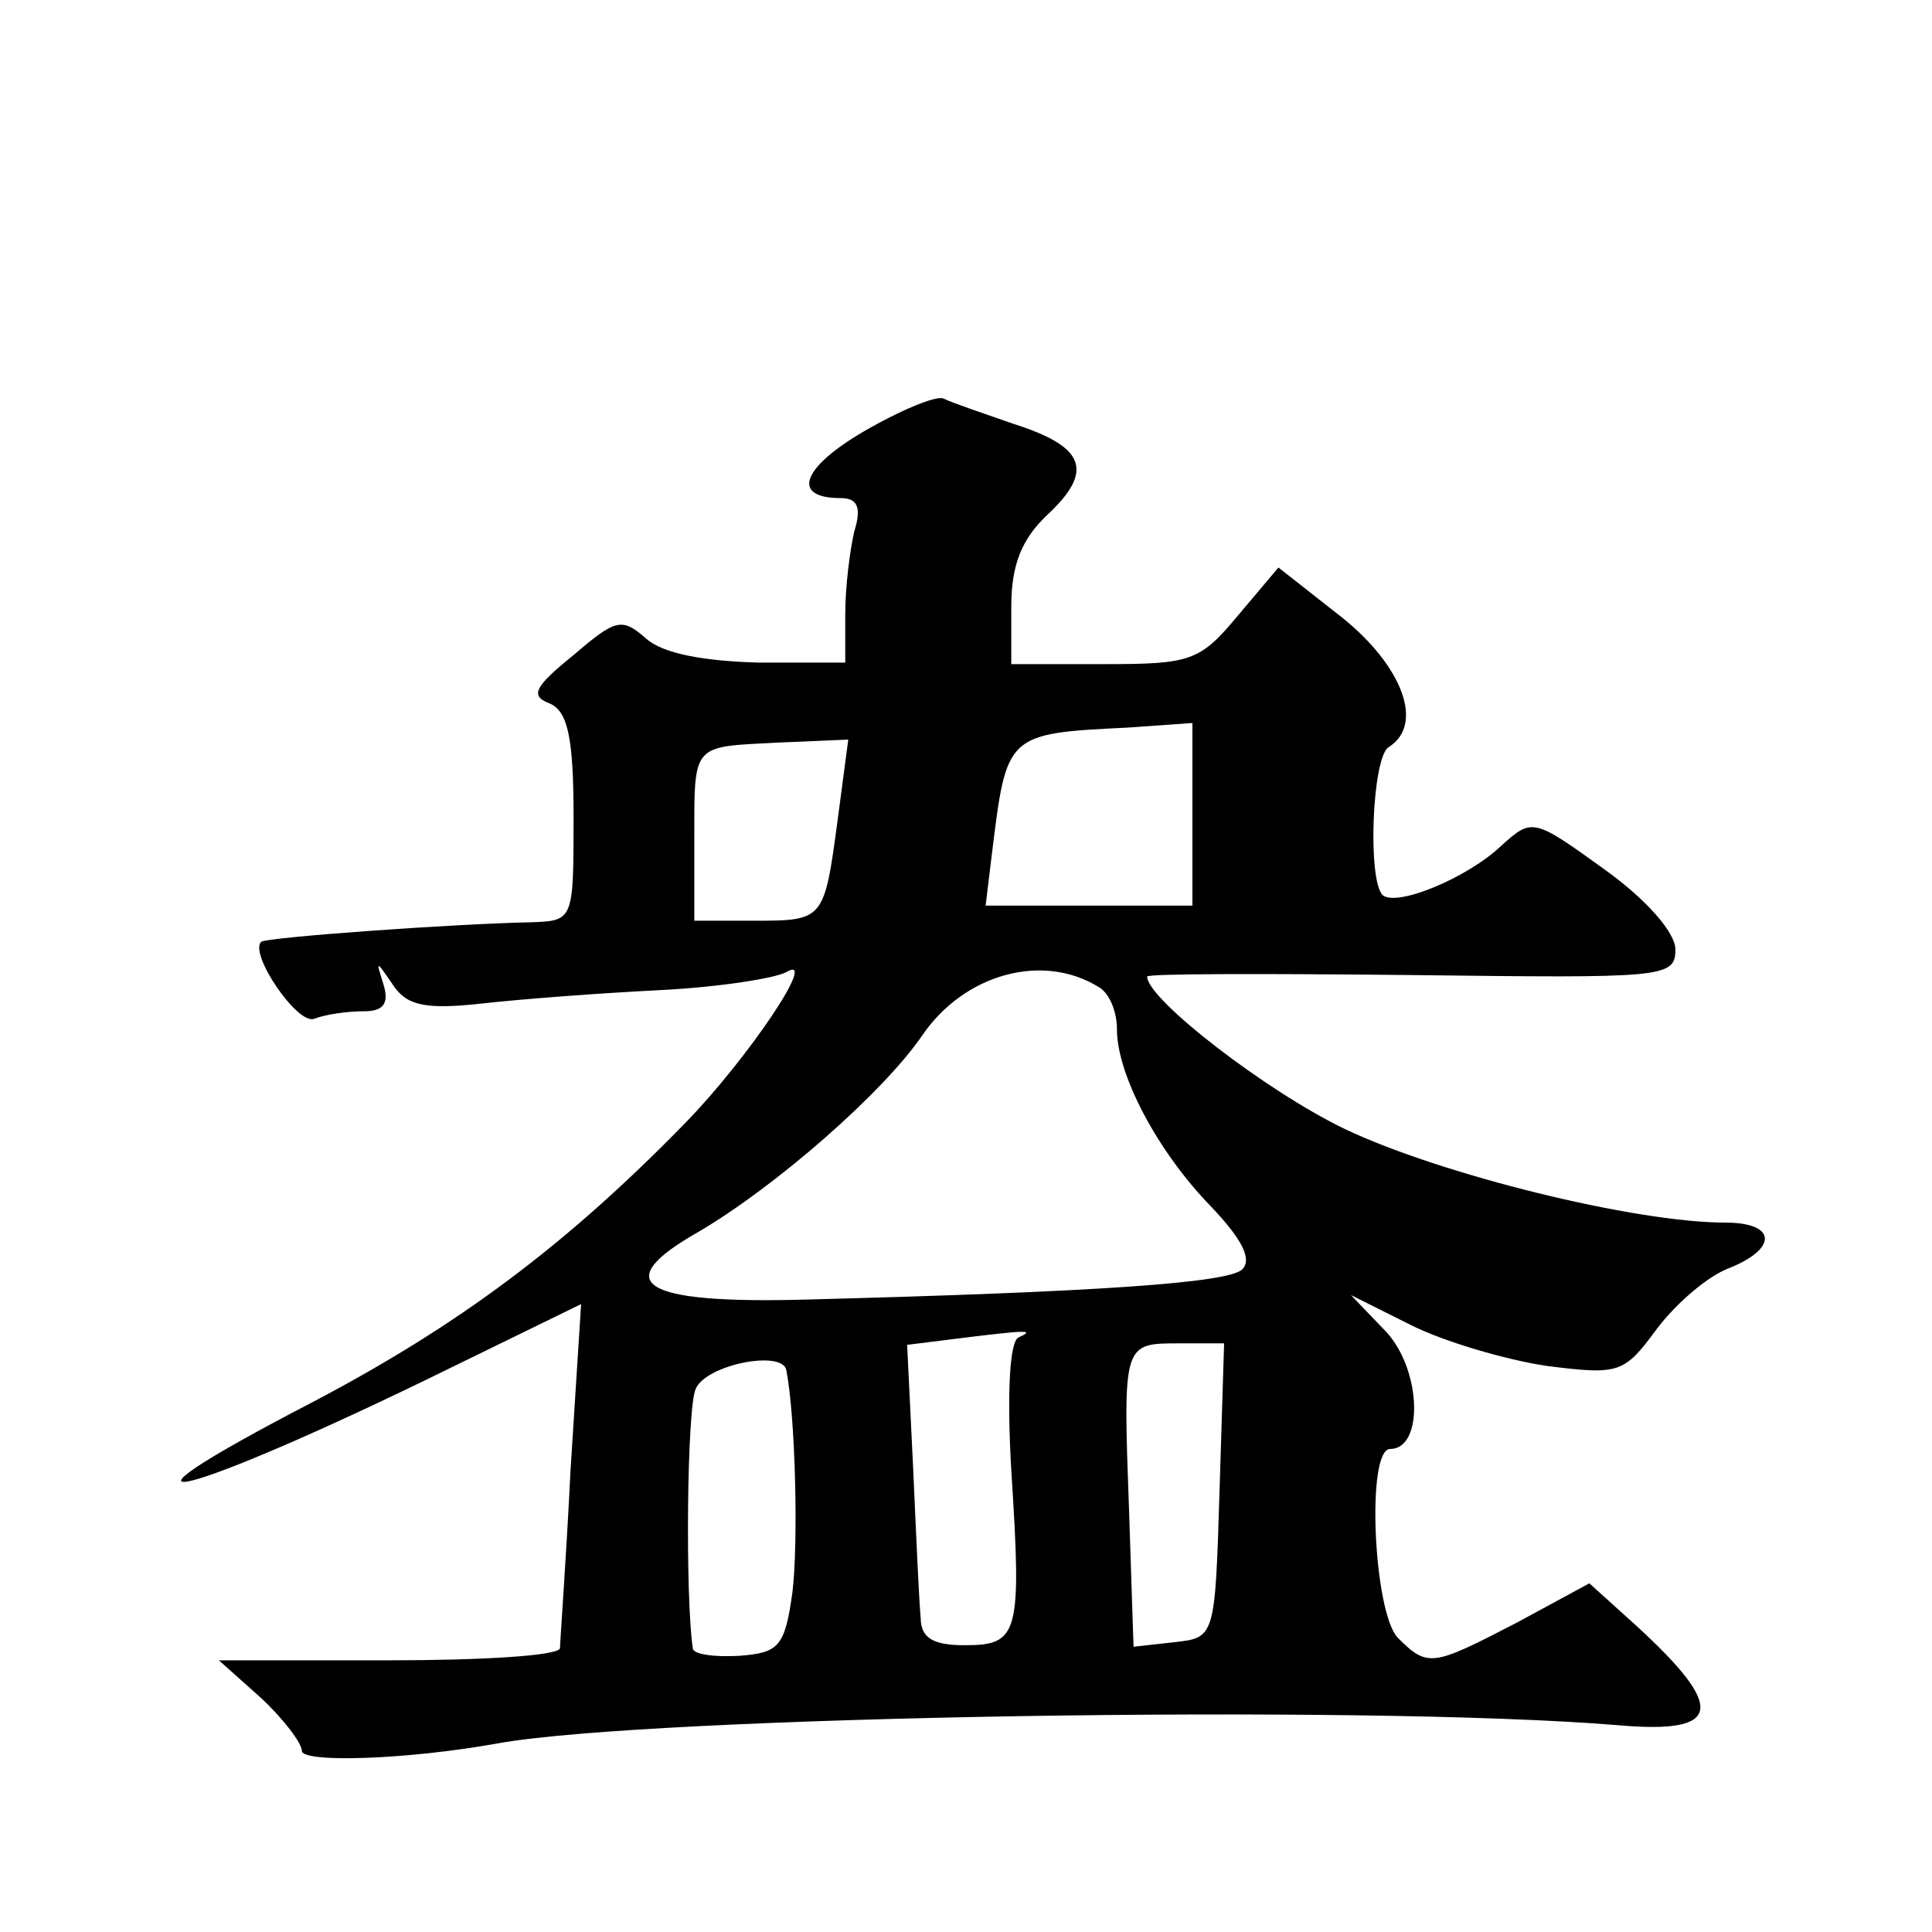 <?xml version="1.0" standalone="no"?>
<!DOCTYPE svg PUBLIC "-//W3C//DTD SVG 20010904//EN"
 "http://www.w3.org/TR/2001/REC-SVG-20010904/DTD/svg10.dtd">
<svg version="1.0" xmlns="http://www.w3.org/2000/svg"
 width="128pt" height="128pt" viewBox="0 0 128 128"
 preserveAspectRatio="xMidYMid meet">
<g transform="translate(0,128) scale(0.1,-0.1)"
fill="#0" stroke="none">
<path d="M572 994 c-41 -24 -48 -44 -15 -44 11 0 14 -6 9 -22 -3 -13 -6 -37 -6
-55 l0 -32 -57 0 c-37 1 -64 6 -75 16 -16 14 -20 13 -48 -11 -26 -21 -29 -27 -16
-32 12 -5 16 -22 16 -75 0 -68 0 -69 -27 -70 -52 -1 -177 -10 -180 -13 -8 -8 24
-55 35 -51 8 3 22 5 33 5 13 0 17 5 13 18 -5 16 -5 16 6 0 9 -14 21 -17 58 -13
26 3 79 7 119 9 40 2 77 8 84 12 22 13 -26 -58 -67 -100 -79 -81 -150 -134 -247
-185 -158 -82 -85 -64 92 23 l86 42 -7 -110 c-3 -61 -7 -114 -7 -118 -1 -5 -52
-8 -113 -8 l-113 0 28 -25 c15 -14 27 -30 27 -35 0 -8 69 -6 130 5 100 18 573 26
742 12 69 -6 72 11 12 66 l-31 28 -48 -26 c-56 -29 -59 -30 -79 -10 -16 17 -21
125 -5 125 22 0 21 51 -2 77 l-24 25 40 -20 c22 -11 63 -23 90 -27 48 -6 51 -5
73 25 13 17 34 35 48 40 32 13 31 30 -3 30 -60 0 -189 32 -252 62 -52 25 -131 86
-131 101 0 2 79 2 175 1 167 -2 175 -2 175 17 0 11 -19 33 -47 53 -47 34 -48 34
-68 16 -23 -22 -70 -41 -79 -33 -10 10 -7 91 4 98 24 15 9 54 -31 86 l-42 33 -27
-32 c-25 -30 -31 -32 -88 -32 l-62 0 0 38 c0 28 7 45 24 61 31 29 25 45 -22 60
-20 7 -41 14 -47 17 -5 2 -29 -8 -53 -22z m218 -254 l0 -60 -68 0 -69 0 4 33 c10
81 9 81 91 85 l42 3 0 -61z m-235 -3 c-9 -67 -9 -67 -56 -67 l-39 0 0 53 c0 65
-2 62 55 65 l47 2 -7 -53z m173 -111 c7 -4 12 -16 12 -28 0 -30 27 -81 62 -117
20 -21 28 -35 21 -42 -9 -9 -97 -15 -289 -20 -110 -3 -131 11 -71 45 51 30 122
92 148 130 28 41 80 55 117 32z m-53 -232 c-6 -2 -8 -36 -5 -88 7 -109 5 -116 -31
-116 -21 0 -29 5 -29 18 -1 9 -3 54 -5 99 l-4 82 32 4 c48 6 53 6 42 1z m133 -101
c-3 -98 -3 -98 -30 -101 l-27 -3 -3 91 c-4 110 -4 110 33 110 l30 0 -3 -97z m-287
79 c6 -31 8 -114 4 -147 -5 -36 -9 -40 -35 -42 -17 -1 -31 1 -31 5 -5 33 -4 160
2 172 7 16 58 26 60 12z"/>
</g>
</svg>
